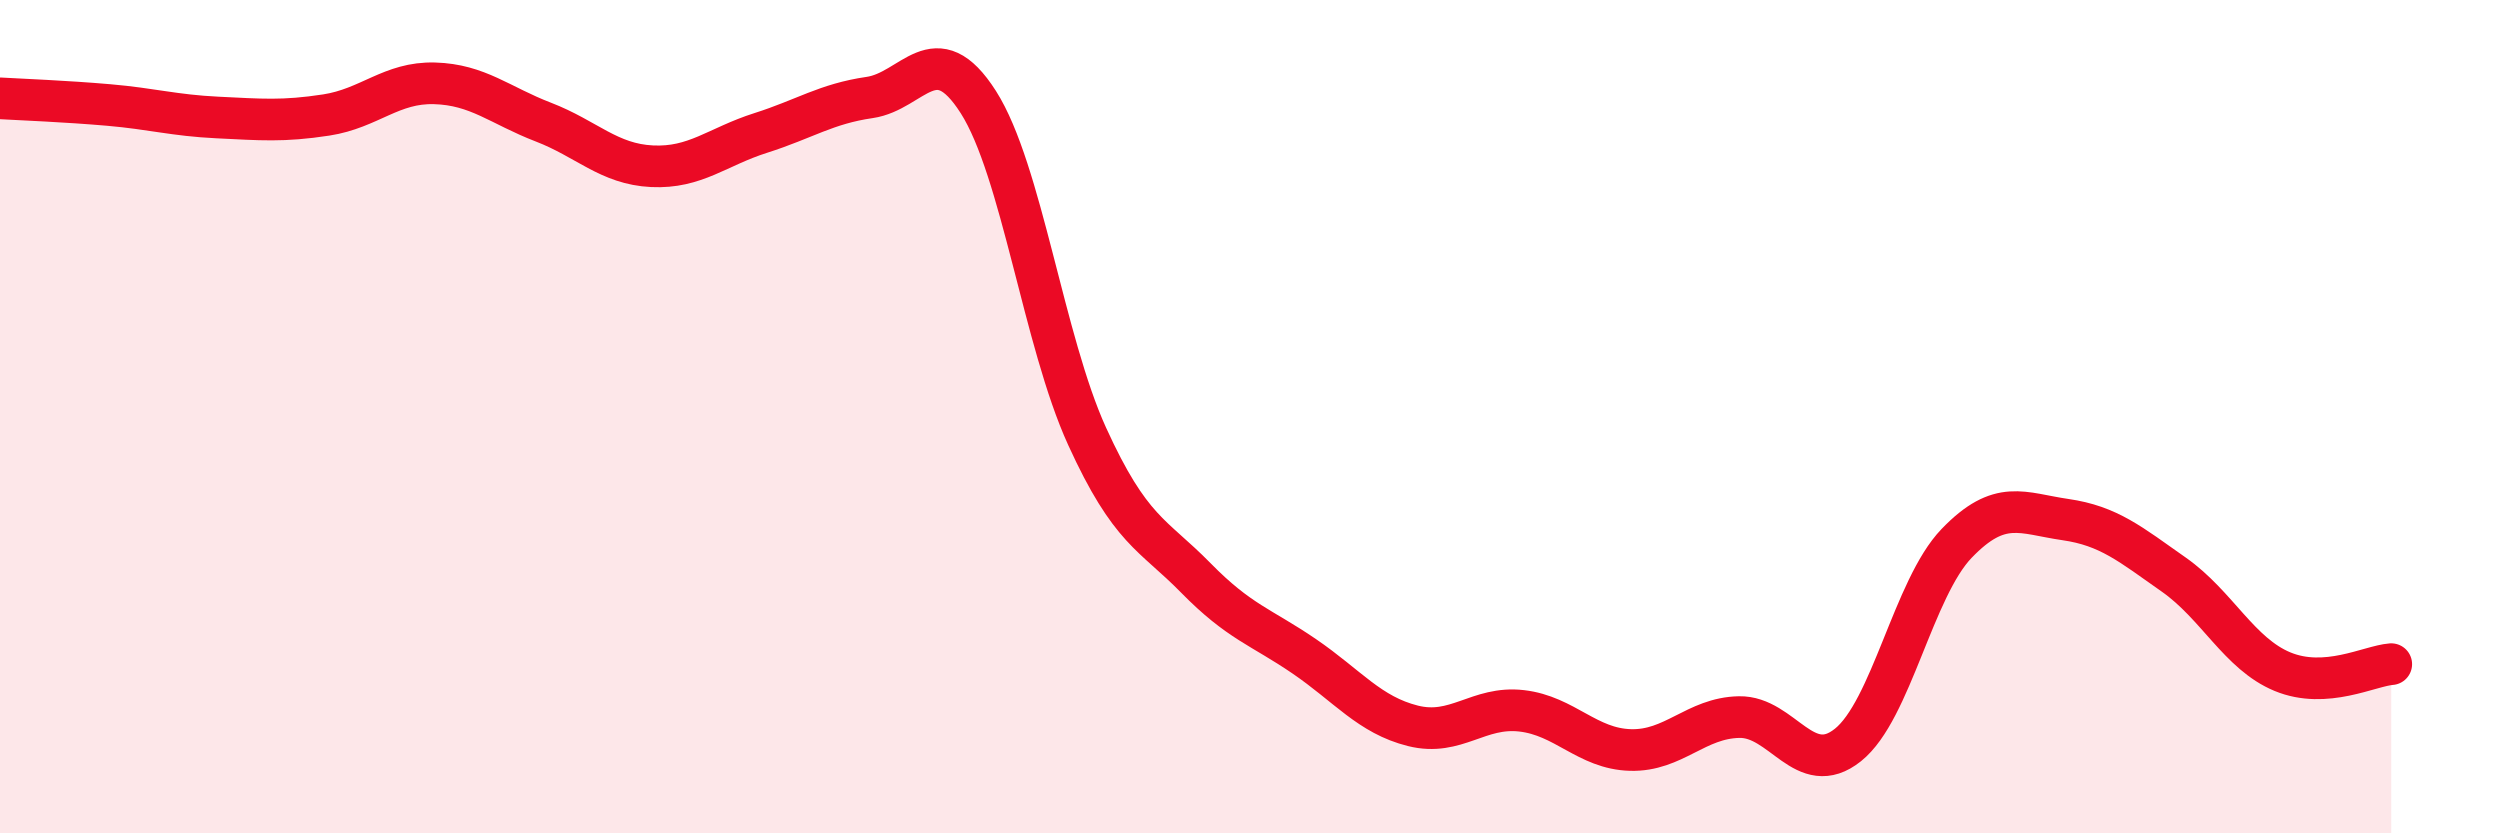
    <svg width="60" height="20" viewBox="0 0 60 20" xmlns="http://www.w3.org/2000/svg">
      <path
        d="M 0,2.36 C 0.52,2.39 1.57,2.43 2.61,2.52 C 3.65,2.61 4.18,2.77 5.22,2.82 C 6.26,2.87 6.79,2.92 7.83,2.76 C 8.87,2.6 9.39,1.97 10.43,2 C 11.47,2.03 12,2.53 13.04,2.93 C 14.08,3.33 14.61,3.94 15.65,3.99 C 16.69,4.04 17.22,3.52 18.26,3.19 C 19.3,2.86 19.83,2.49 20.87,2.34 C 21.91,2.19 22.44,0.82 23.48,2.45 C 24.52,4.08 25.05,8.19 26.09,10.47 C 27.13,12.75 27.66,12.81 28.7,13.87 C 29.74,14.93 30.26,15.04 31.3,15.75 C 32.34,16.46 32.87,17.16 33.91,17.42 C 34.95,17.68 35.48,16.94 36.52,17.06 C 37.56,17.18 38.09,17.97 39.13,18 C 40.17,18.03 40.7,17.23 41.74,17.21 C 42.78,17.19 43.31,18.71 44.35,17.88 C 45.39,17.05 45.92,14.12 46.96,13.04 C 48,11.96 48.53,12.32 49.57,12.47 C 50.61,12.62 51.13,13.06 52.17,13.79 C 53.21,14.52 53.74,15.69 54.78,16.12 C 55.82,16.55 56.87,15.98 57.39,15.94L57.39 20L0 20Z"
        fill="#EB0A25"
        opacity="0.1"
        stroke-linecap="round"
        stroke-linejoin="round"
      />
      <path
        d="M 0,2.36 C 0.52,2.39 1.57,2.43 2.61,2.52 C 3.65,2.61 4.18,2.77 5.22,2.82 C 6.26,2.87 6.79,2.92 7.83,2.76 C 8.87,2.6 9.39,1.97 10.43,2 C 11.47,2.03 12,2.53 13.04,2.93 C 14.08,3.33 14.61,3.94 15.65,3.99 C 16.69,4.04 17.22,3.52 18.26,3.19 C 19.3,2.86 19.83,2.49 20.87,2.34 C 21.91,2.19 22.44,0.82 23.48,2.45 C 24.52,4.08 25.05,8.19 26.09,10.47 C 27.13,12.75 27.66,12.81 28.7,13.87 C 29.74,14.93 30.26,15.04 31.3,15.75 C 32.34,16.46 32.87,17.16 33.91,17.42 C 34.95,17.68 35.48,16.94 36.52,17.06 C 37.56,17.18 38.09,17.97 39.13,18 C 40.17,18.03 40.7,17.23 41.74,17.21 C 42.78,17.19 43.31,18.71 44.35,17.88 C 45.39,17.05 45.92,14.12 46.96,13.04 C 48,11.96 48.53,12.32 49.57,12.47 C 50.61,12.62 51.13,13.06 52.17,13.79 C 53.21,14.52 53.74,15.69 54.78,16.12 C 55.82,16.55 56.87,15.98 57.39,15.94"
        stroke="#EB0A25"
        stroke-width="1"
        fill="none"
        stroke-linecap="round"
        stroke-linejoin="round"
      />
    </svg>
  